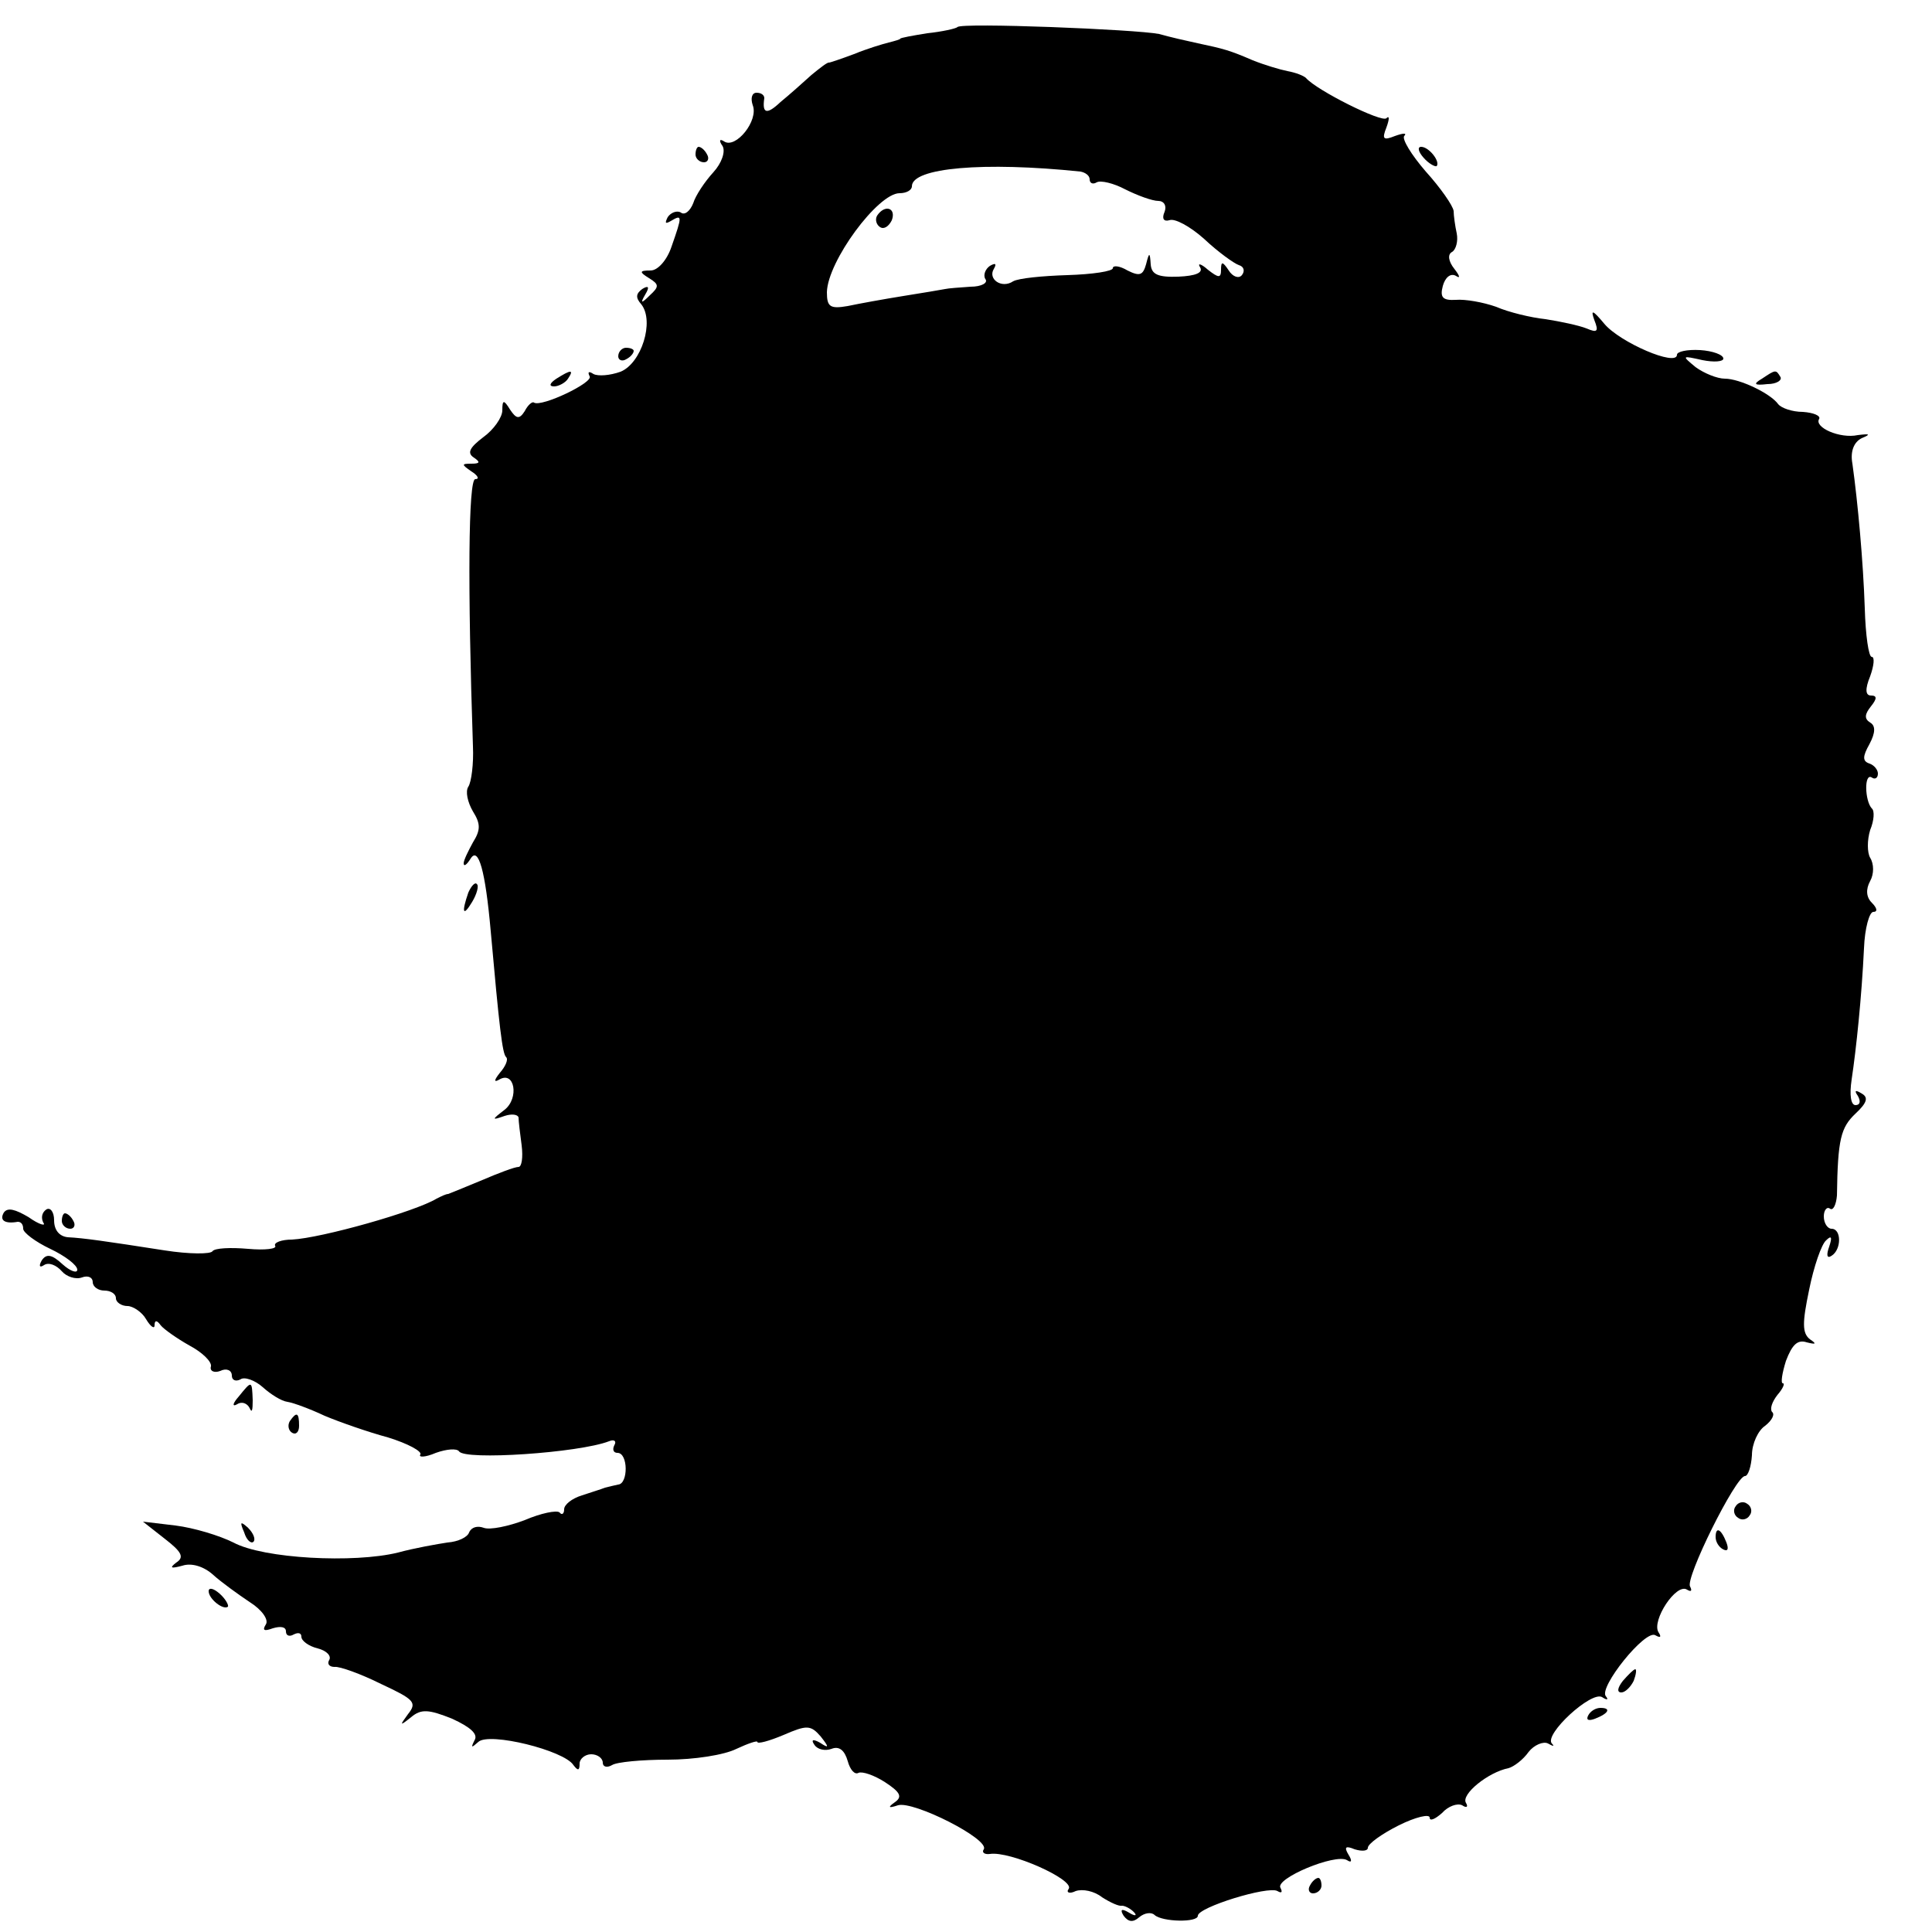 <?xml version="1.0" standalone="no"?>
<!DOCTYPE svg PUBLIC "-//W3C//DTD SVG 20010904//EN"
 "http://www.w3.org/TR/2001/REC-SVG-20010904/DTD/svg10.dtd">
<svg version="1.0" xmlns="http://www.w3.org/2000/svg"
 width="250pt" height="250pt" viewBox="0 0 250 250"
 preserveAspectRatio="xMidYMid meet">
<g transform="translate(0,250) scale(0.1,-0.1)"
fill="#000000" stroke="none">
<path d="M1239 2465 c-2 -2 -20 -6 -39 -8 -19 -3 -35 -6 -35 -7 0 -1 -7 -3
-15 -5 -8 -2 -28 -8 -45 -15 -16 -6 -31 -11 -32 -11 -2 1 -12 -7 -23 -16 -11
-10 -29 -26 -40 -35 -18 -17 -24 -15 -21 5 0 4 -4 7 -10 7 -6 0 -8 -7 -5 -16
8 -20 -22 -57 -37 -47 -6 4 -7 1 -2 -6 4 -7 -1 -22 -12 -34 -11 -12 -23 -30
-26 -40 -4 -10 -11 -16 -16 -12 -5 3 -13 0 -17 -6 -4 -8 -3 -9 4 -5 15 9 15 7
1 -33 -6 -18 -18 -31 -27 -31 -15 0 -15 -2 -2 -10 13 -8 13 -11 1 -22 -11 -11
-13 -11 -6 1 6 10 4 12 -4 7 -8 -6 -9 -11 -1 -20 17 -22 0 -76 -27 -87 -14 -5
-29 -6 -35 -3 -6 4 -8 3 -5 -3 5 -8 -62 -40 -72 -34 -2 2 -8 -3 -12 -11 -7
-11 -11 -10 -19 2 -8 13 -10 13 -10 -1 0 -9 -11 -25 -25 -35 -17 -13 -21 -20
-12 -26 9 -6 8 -8 -3 -8 -13 0 -13 -1 0 -10 8 -5 11 -10 5 -10 -9 0 -10 -139
-3 -346 1 -22 -2 -46 -6 -52 -4 -6 -1 -20 6 -32 10 -16 10 -24 0 -40 -6 -11
-12 -23 -12 -27 0 -5 4 -2 9 6 10 16 19 -15 26 -94 11 -123 15 -159 20 -163 3
-3 -1 -12 -8 -20 -8 -10 -8 -13 -1 -9 20 12 26 -24 7 -39 -17 -13 -17 -14 0
-8 9 3 17 2 18 -2 0 -5 2 -21 4 -36 2 -16 0 -28 -4 -28 -5 0 -26 -8 -47 -17
-22 -9 -41 -17 -44 -18 -3 0 -9 -3 -15 -6 -28 -17 -149 -51 -187 -53 -14 0
-24 -4 -22 -8 3 -4 -13 -6 -35 -4 -23 2 -43 1 -46 -3 -2 -4 -30 -4 -62 1 -77
12 -105 16 -125 17 -11 1 -18 9 -18 22 0 11 -5 17 -10 14 -6 -4 -7 -11 -4 -17
4 -5 -5 -3 -19 7 -17 10 -27 13 -32 6 -6 -10 1 -15 18 -12 4 0 7 -3 7 -9 0 -5
16 -17 35 -26 19 -9 35 -21 35 -27 0 -5 -9 -2 -19 7 -14 13 -21 14 -27 5 -4
-7 -3 -10 3 -6 6 4 16 0 23 -8 6 -7 18 -11 26 -8 8 3 14 0 14 -6 0 -6 7 -11
15 -11 8 0 15 -4 15 -10 0 -5 7 -10 15 -10 7 0 19 -8 24 -17 6 -10 11 -13 11
-8 0 7 3 7 8 0 4 -5 21 -17 37 -26 17 -9 29 -21 28 -27 -2 -6 4 -9 12 -6 8 4
15 1 15 -6 0 -6 5 -8 11 -5 5 4 19 -1 29 -10 10 -9 24 -18 32 -19 7 -1 29 -9
48 -18 19 -8 56 -21 82 -28 26 -8 44 -18 42 -22 -3 -4 6 -4 20 2 14 5 27 6 30
2 7 -12 155 -2 194 13 7 3 10 0 7 -5 -3 -6 -1 -10 4 -10 14 0 14 -40 1 -41 -5
-1 -13 -3 -17 -4 -5 -2 -18 -6 -30 -10 -13 -4 -23 -12 -23 -18 0 -6 -3 -8 -6
-4 -4 3 -24 -1 -45 -10 -21 -8 -45 -13 -53 -10 -8 3 -16 1 -19 -6 -2 -6 -14
-12 -28 -13 -13 -2 -42 -7 -64 -13 -57 -14 -174 -8 -213 13 -18 9 -51 19 -75
22 l-42 5 28 -22 c22 -17 26 -24 15 -31 -9 -7 -7 -8 8 -4 12 4 28 -1 40 -12
10 -9 32 -25 47 -35 16 -10 25 -23 21 -29 -5 -8 -2 -9 9 -5 10 3 17 2 17 -4 0
-6 5 -7 10 -4 6 3 10 2 10 -3 0 -5 9 -12 21 -15 12 -3 18 -10 15 -15 -3 -5 0
-9 7 -9 6 1 34 -9 60 -22 43 -20 47 -24 35 -39 -11 -15 -11 -16 4 -4 13 11 23
10 53 -2 24 -11 34 -20 29 -28 -5 -10 -4 -10 5 -2 14 13 111 -11 123 -30 6 -8
8 -7 8 2 0 6 7 12 15 12 8 0 15 -5 15 -11 0 -5 5 -7 12 -3 6 4 39 7 72 7 34 0
73 6 89 14 15 7 27 11 27 9 0 -3 15 1 34 9 30 13 35 13 48 -2 11 -14 11 -16
-1 -8 -9 5 -12 4 -7 -3 4 -6 14 -8 22 -5 10 4 17 -2 21 -16 3 -11 9 -18 14
-15 5 2 20 -3 34 -12 20 -13 23 -19 13 -26 -10 -7 -8 -8 4 -4 20 6 119 -44
111 -57 -3 -4 1 -7 8 -6 26 4 109 -33 102 -45 -4 -5 1 -7 9 -3 9 3 24 0 34 -8
11 -7 22 -12 26 -11 3 0 10 -3 15 -8 5 -5 2 -6 -6 -1 -10 6 -12 4 -7 -4 6 -8
12 -9 20 -2 7 6 16 7 20 3 10 -9 56 -10 56 -1 0 11 91 39 103 32 5 -3 7 -2 4
4 -8 12 71 45 86 36 6 -4 7 -1 2 7 -6 10 -4 12 8 7 10 -3 17 -2 17 2 0 5 18
18 40 29 22 11 40 15 40 10 0 -5 7 -2 16 6 8 9 20 13 26 10 6 -4 8 -2 5 3 -7
11 29 40 55 45 7 2 19 11 26 21 7 9 19 14 25 11 7 -4 9 -4 5 0 -10 12 51 68
65 60 6 -4 9 -4 5 1 -10 11 51 87 64 79 7 -4 8 -2 4 4 -9 15 23 64 37 55 5 -3
7 -2 4 4 -7 10 59 143 71 143 4 0 8 12 9 27 0 15 8 32 17 38 9 7 13 15 9 18
-3 4 0 13 7 22 7 8 10 15 7 15 -3 0 -1 13 4 29 8 21 15 28 27 24 12 -3 13 -2
4 4 -10 8 -10 21 -1 64 6 30 16 59 22 64 7 7 8 4 4 -8 -4 -11 -3 -16 3 -12 13
8 13 35 0 35 -5 0 -10 7 -10 16 0 8 4 13 8 10 4 -3 8 5 9 17 1 73 5 88 24 106
15 14 17 21 8 26 -8 5 -10 4 -5 -3 4 -7 3 -12 -3 -12 -6 0 -8 13 -5 33 6 40
13 107 16 170 1 26 7 47 12 47 6 0 5 5 -2 12 -7 7 -8 17 -2 28 5 9 5 22 0 30
-4 7 -4 23 0 36 5 12 6 25 2 28 -9 10 -10 46 0 40 4 -3 8 -1 8 5 0 5 -5 11
-11 13 -9 3 -9 9 0 25 8 15 8 24 1 28 -8 5 -7 11 1 21 8 10 8 14 0 14 -7 0 -8
8 -1 25 5 14 6 25 2 25 -4 0 -8 28 -9 63 -2 60 -9 137 -16 187 -3 16 2 28 12
33 12 5 11 6 -5 4 -23 -5 -57 10 -50 21 2 4 -7 8 -21 9 -14 0 -28 5 -32 10
-10 14 -50 33 -69 33 -10 0 -27 7 -38 15 -18 15 -18 15 9 9 15 -3 27 -2 27 2
0 5 -14 10 -30 11 -17 1 -30 -2 -30 -6 0 -16 -74 16 -94 40 -15 18 -18 19 -13
5 6 -15 4 -17 -10 -11 -10 4 -34 9 -53 12 -19 2 -48 9 -64 16 -17 6 -40 10
-52 9 -17 -1 -21 3 -17 18 3 11 10 17 17 13 6 -4 5 0 -2 9 -8 10 -9 19 -3 22
5 3 8 14 6 24 -2 9 -4 23 -4 29 -1 7 -17 30 -36 51 -19 22 -31 42 -28 46 4 4
-1 4 -12 0 -15 -6 -17 -4 -11 11 4 11 4 16 0 12 -6 -6 -90 36 -104 52 -3 3
-13 7 -24 9 -10 2 -30 8 -45 14 -30 13 -38 15 -71 22 -14 3 -36 8 -50 12 -30
6 -256 15 -261 9z m159 -187 c6 -1 12 -5 12 -10 0 -5 4 -7 9 -4 5 3 22 -1 37
-9 16 -8 35 -15 43 -15 7 0 11 -6 8 -14 -4 -9 -1 -13 6 -11 7 3 27 -8 45 -24
18 -17 39 -32 45 -34 7 -2 8 -8 4 -13 -4 -5 -12 -2 -17 6 -8 12 -10 12 -10 1
0 -11 -3 -11 -17 0 -9 8 -14 9 -10 3 4 -7 -6 -11 -28 -12 -27 -1 -35 3 -36 16
-1 16 -2 16 -6 0 -4 -14 -8 -16 -24 -8 -10 6 -19 7 -19 3 0 -4 -26 -8 -59 -9
-32 -1 -63 -4 -70 -8 -15 -10 -33 3 -25 16 4 7 2 8 -5 4 -6 -4 -9 -12 -6 -17
4 -5 -5 -10 -19 -10 -14 -1 -29 -2 -33 -3 -5 -1 -29 -5 -54 -9 -25 -4 -58 -10
-72 -13 -23 -4 -27 -1 -27 18 1 40 66 128 94 128 9 0 16 4 16 9 0 24 93 32
218 19z"/>
<path d="M1135 2221 c-3 -5 -1 -12 4 -15 5 -3 11 1 15 9 6 16 -9 21 -19 6z"/>
<path d="M900 2300 c0 -5 5 -10 11 -10 5 0 7 5 4 10 -3 6 -8 10 -11 10 -2 0
-4 -4 -4 -10z"/>
<path d="M1842 2296 c7 -8 15 -12 17 -11 5 6 -10 25 -20 25 -5 0 -4 -6 3 -14z"/>
<path d="M800 2039 c0 -5 5 -7 10 -4 6 3 10 8 10 11 0 2 -4 4 -10 4 -5 0 -10
-5 -10 -11z"/>
<path d="M720 2010 c-9 -6 -10 -10 -3 -10 6 0 15 5 18 10 8 12 4 12 -15 0z"/>
<path d="M2280 2010 c-12 -7 -10 -9 7 -7 12 0 19 5 17 9 -6 10 -6 10 -24 -2z"/>
<path d="M606 1345 c-9 -26 -7 -32 5 -12 6 10 9 21 6 23 -2 3 -7 -2 -11 -11z"/>
<path d="M80 920 c0 -5 5 -10 11 -10 5 0 7 5 4 10 -3 6 -8 10 -11 10 -2 0 -4
-4 -4 -10z"/>
<path d="M309 693 c-8 -9 -9 -14 -2 -10 6 4 13 1 16 -5 3 -7 4 -3 4 10 -1 26
-1 26 -18 5z"/>
<path d="M375 661 c-3 -5 -2 -12 3 -15 5 -3 9 1 9 9 0 17 -3 19 -12 6z"/>
<path d="M2246 551 c-4 -5 -2 -12 3 -15 5 -4 12 -2 15 3 4 5 2 12 -3 15 -5 4
-12 2 -15 -3z"/>
<path d="M316 517 c3 -10 9 -15 12 -12 3 3 0 11 -7 18 -10 9 -11 8 -5 -6z"/>
<path d="M2220 511 c0 -6 4 -13 10 -16 6 -3 7 1 4 9 -7 18 -14 21 -14 7z"/>
<path d="M270 441 c0 -10 19 -25 25 -20 1 2 -3 10 -11 17 -8 7 -14 8 -14 3z"/>
<path d="M2100 325 c-7 -9 -8 -15 -2 -15 5 0 12 7 16 15 3 8 4 15 2 15 -2 0
-9 -7 -16 -15z"/>
<path d="M2055 280 c-3 -6 1 -7 9 -4 18 7 21 14 7 14 -6 0 -13 -4 -16 -10z"/>
<path d="M1695 60 c-3 -5 -1 -10 4 -10 6 0 11 5 11 10 0 6 -2 10 -4 10 -3 0
-8 -4 -11 -10z"/>
</g>
</svg>
